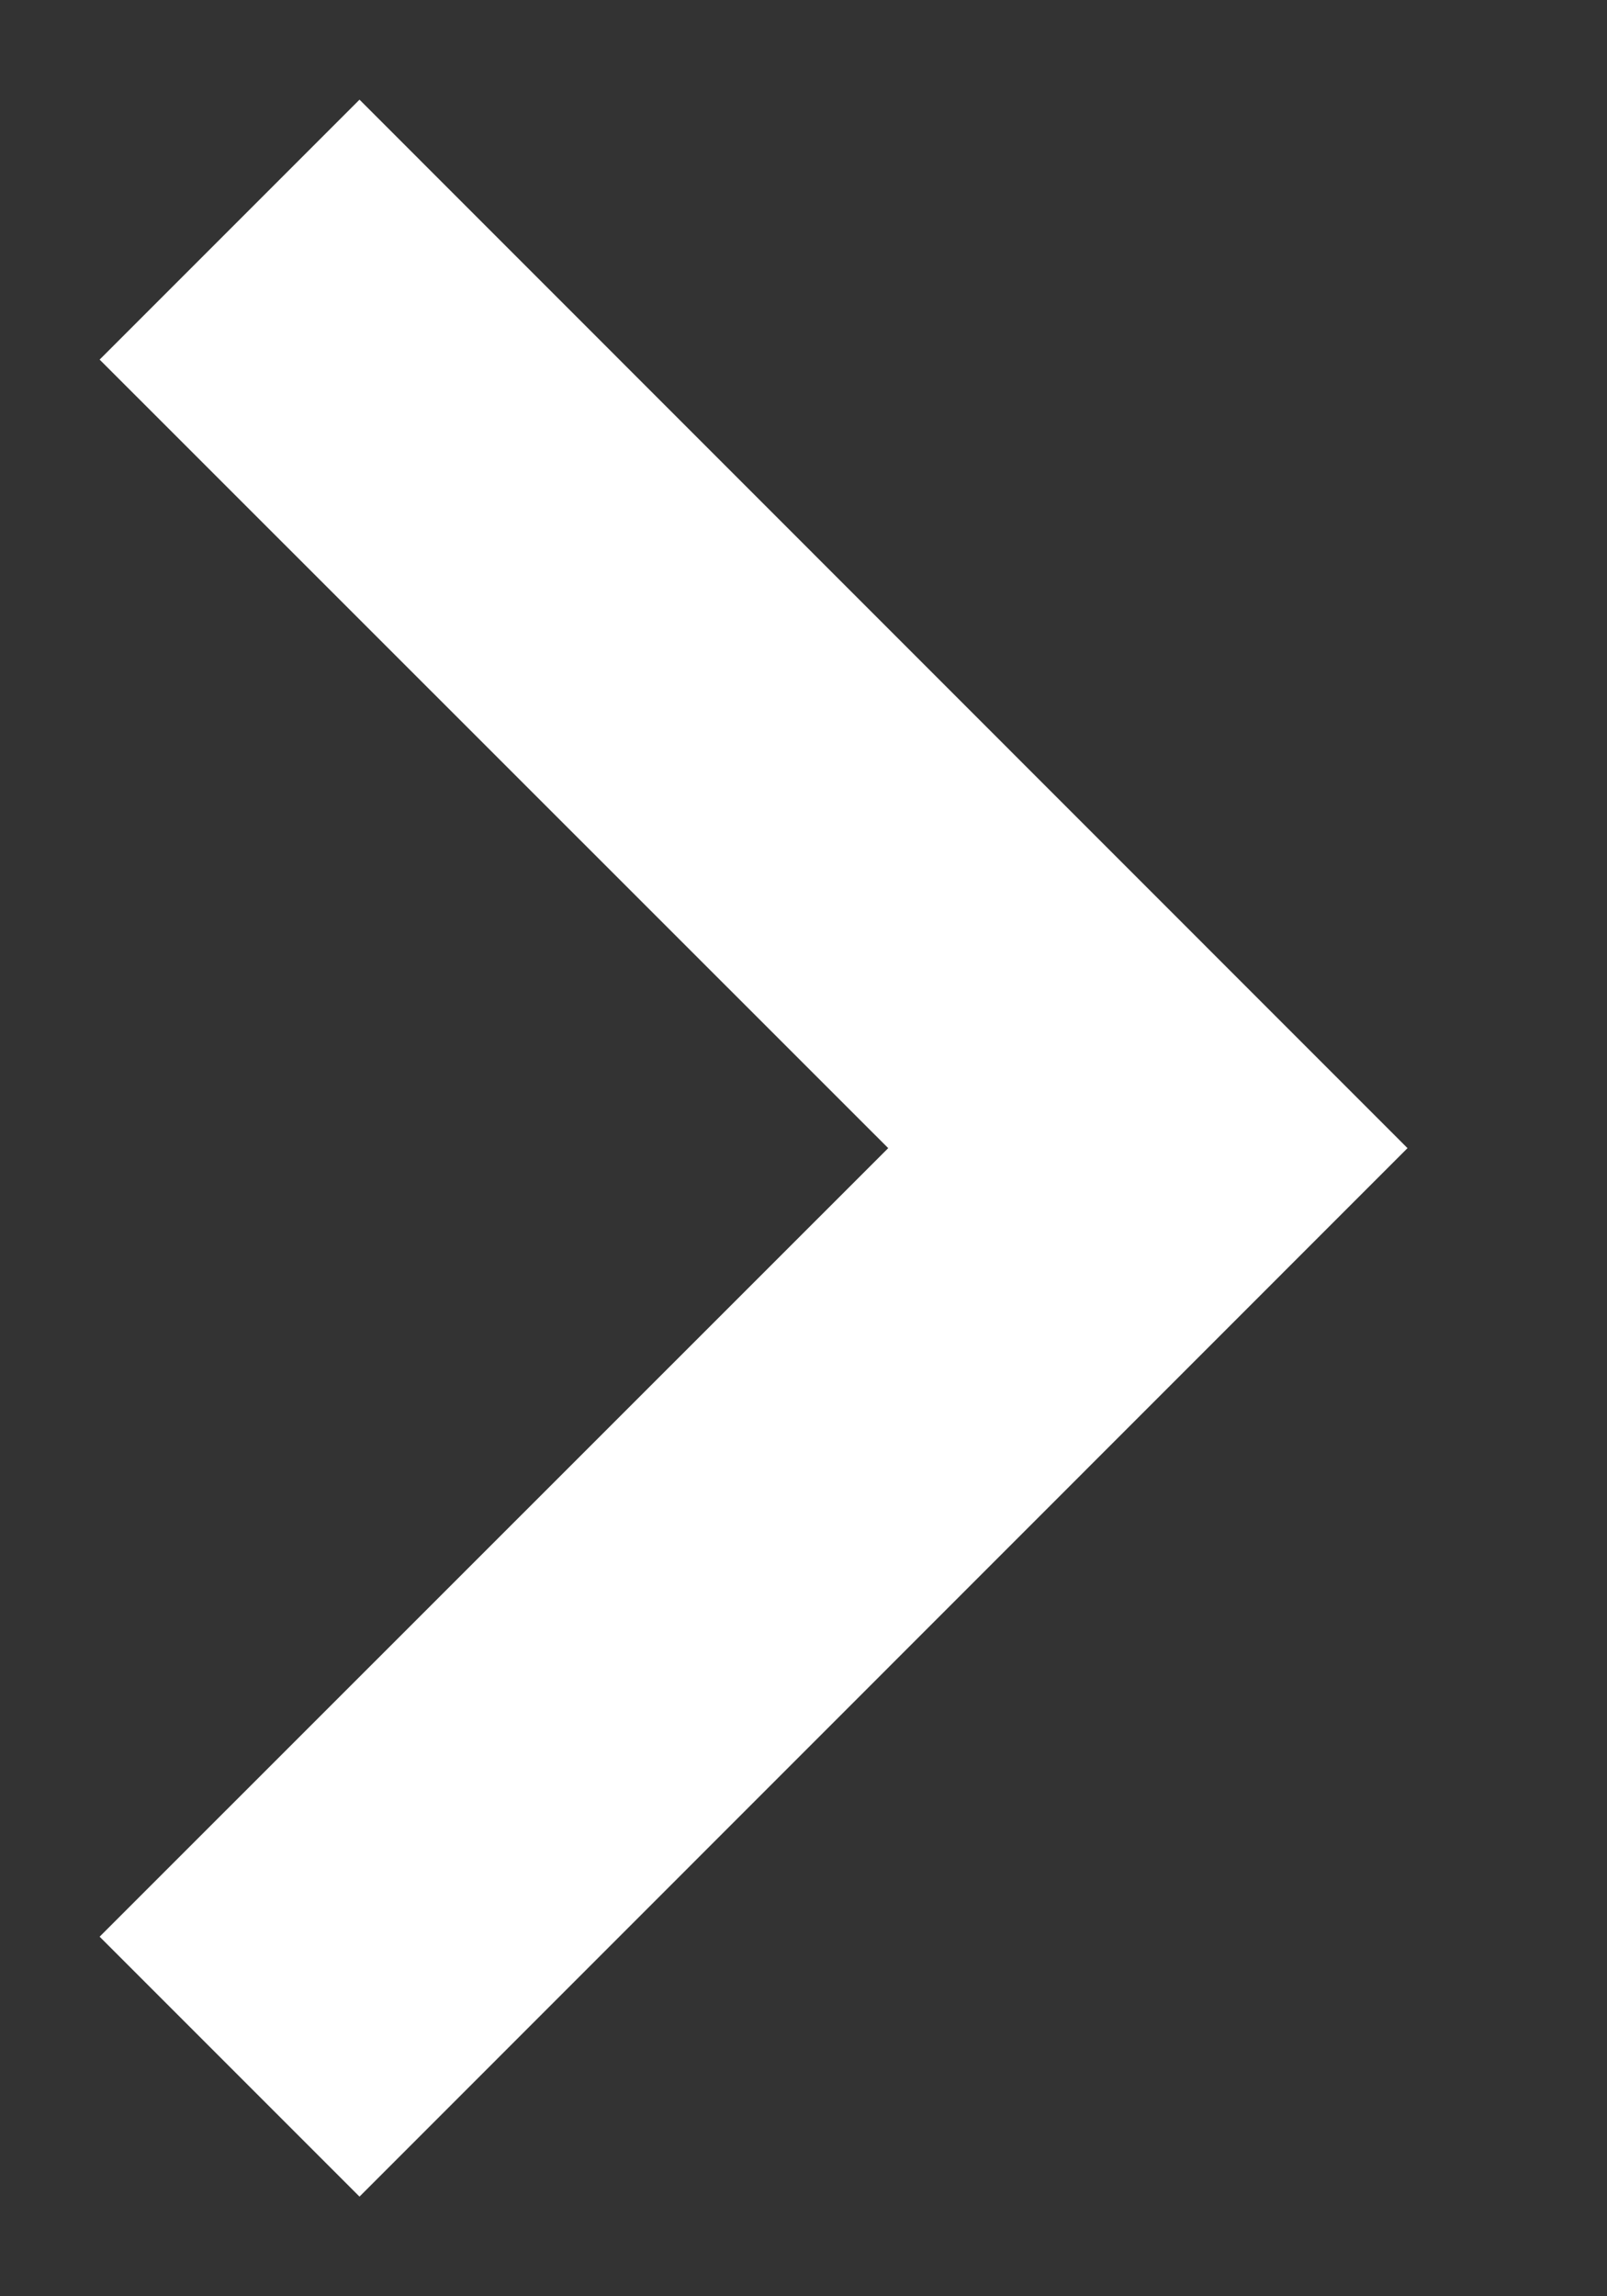 <?xml version="1.0" encoding="UTF-8"?> <svg xmlns="http://www.w3.org/2000/svg" width="7" height="10"><rect width="100%" height="100%" fill="#333333" stroke="none"/> <path d="M1.566.434 6.131 5 1.566 9.566.434 8.434 3.869 5 .434 1.566z" fill="#FFFFFF"></path> </svg> 